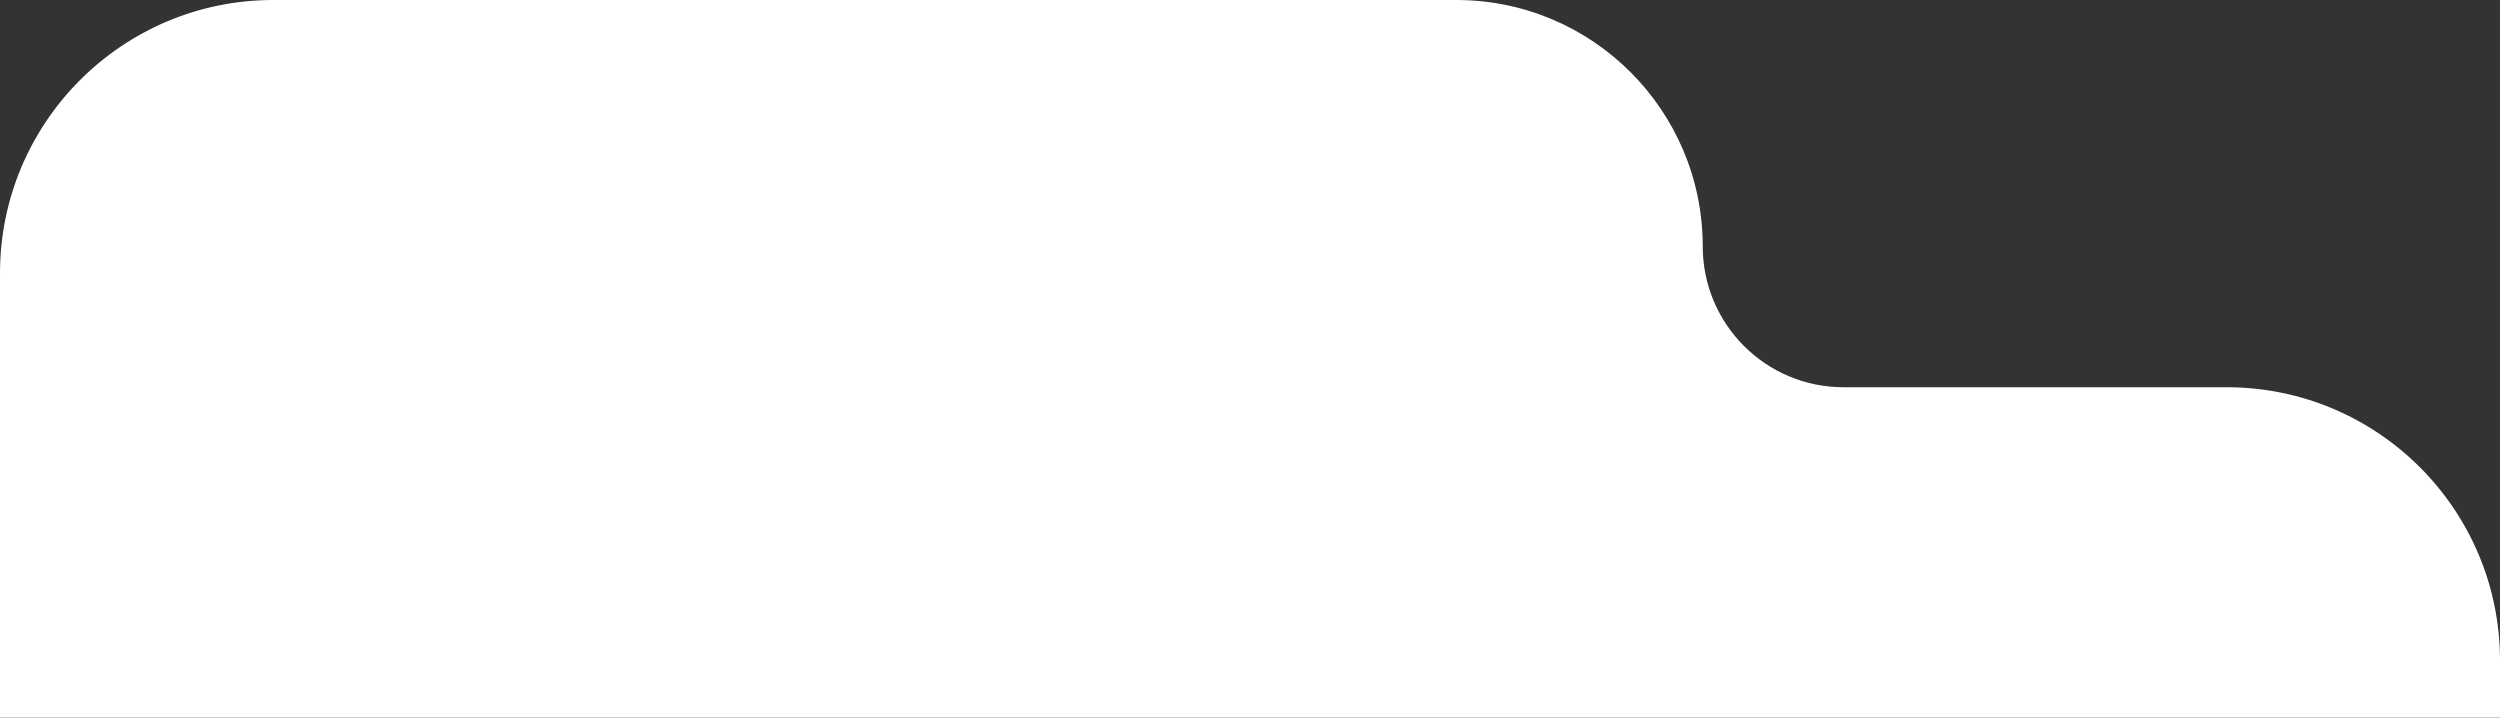 <?xml version="1.0" encoding="UTF-8"?> <svg xmlns="http://www.w3.org/2000/svg" width="878" height="252" viewBox="0 0 878 252" fill="none"><rect x="0" y="0" width="878" height="252" fill="#333333" stroke="none"/> <path d="M0 96C0 42.981 42.981 0 96 0H511.455C559.252 0 598 38.748 598 86.546C598 113.858 620.142 136 647.455 136H782C835.019 136 878 178.981 878 232V252H0L0 96Z" fill="white"></path> </svg> 